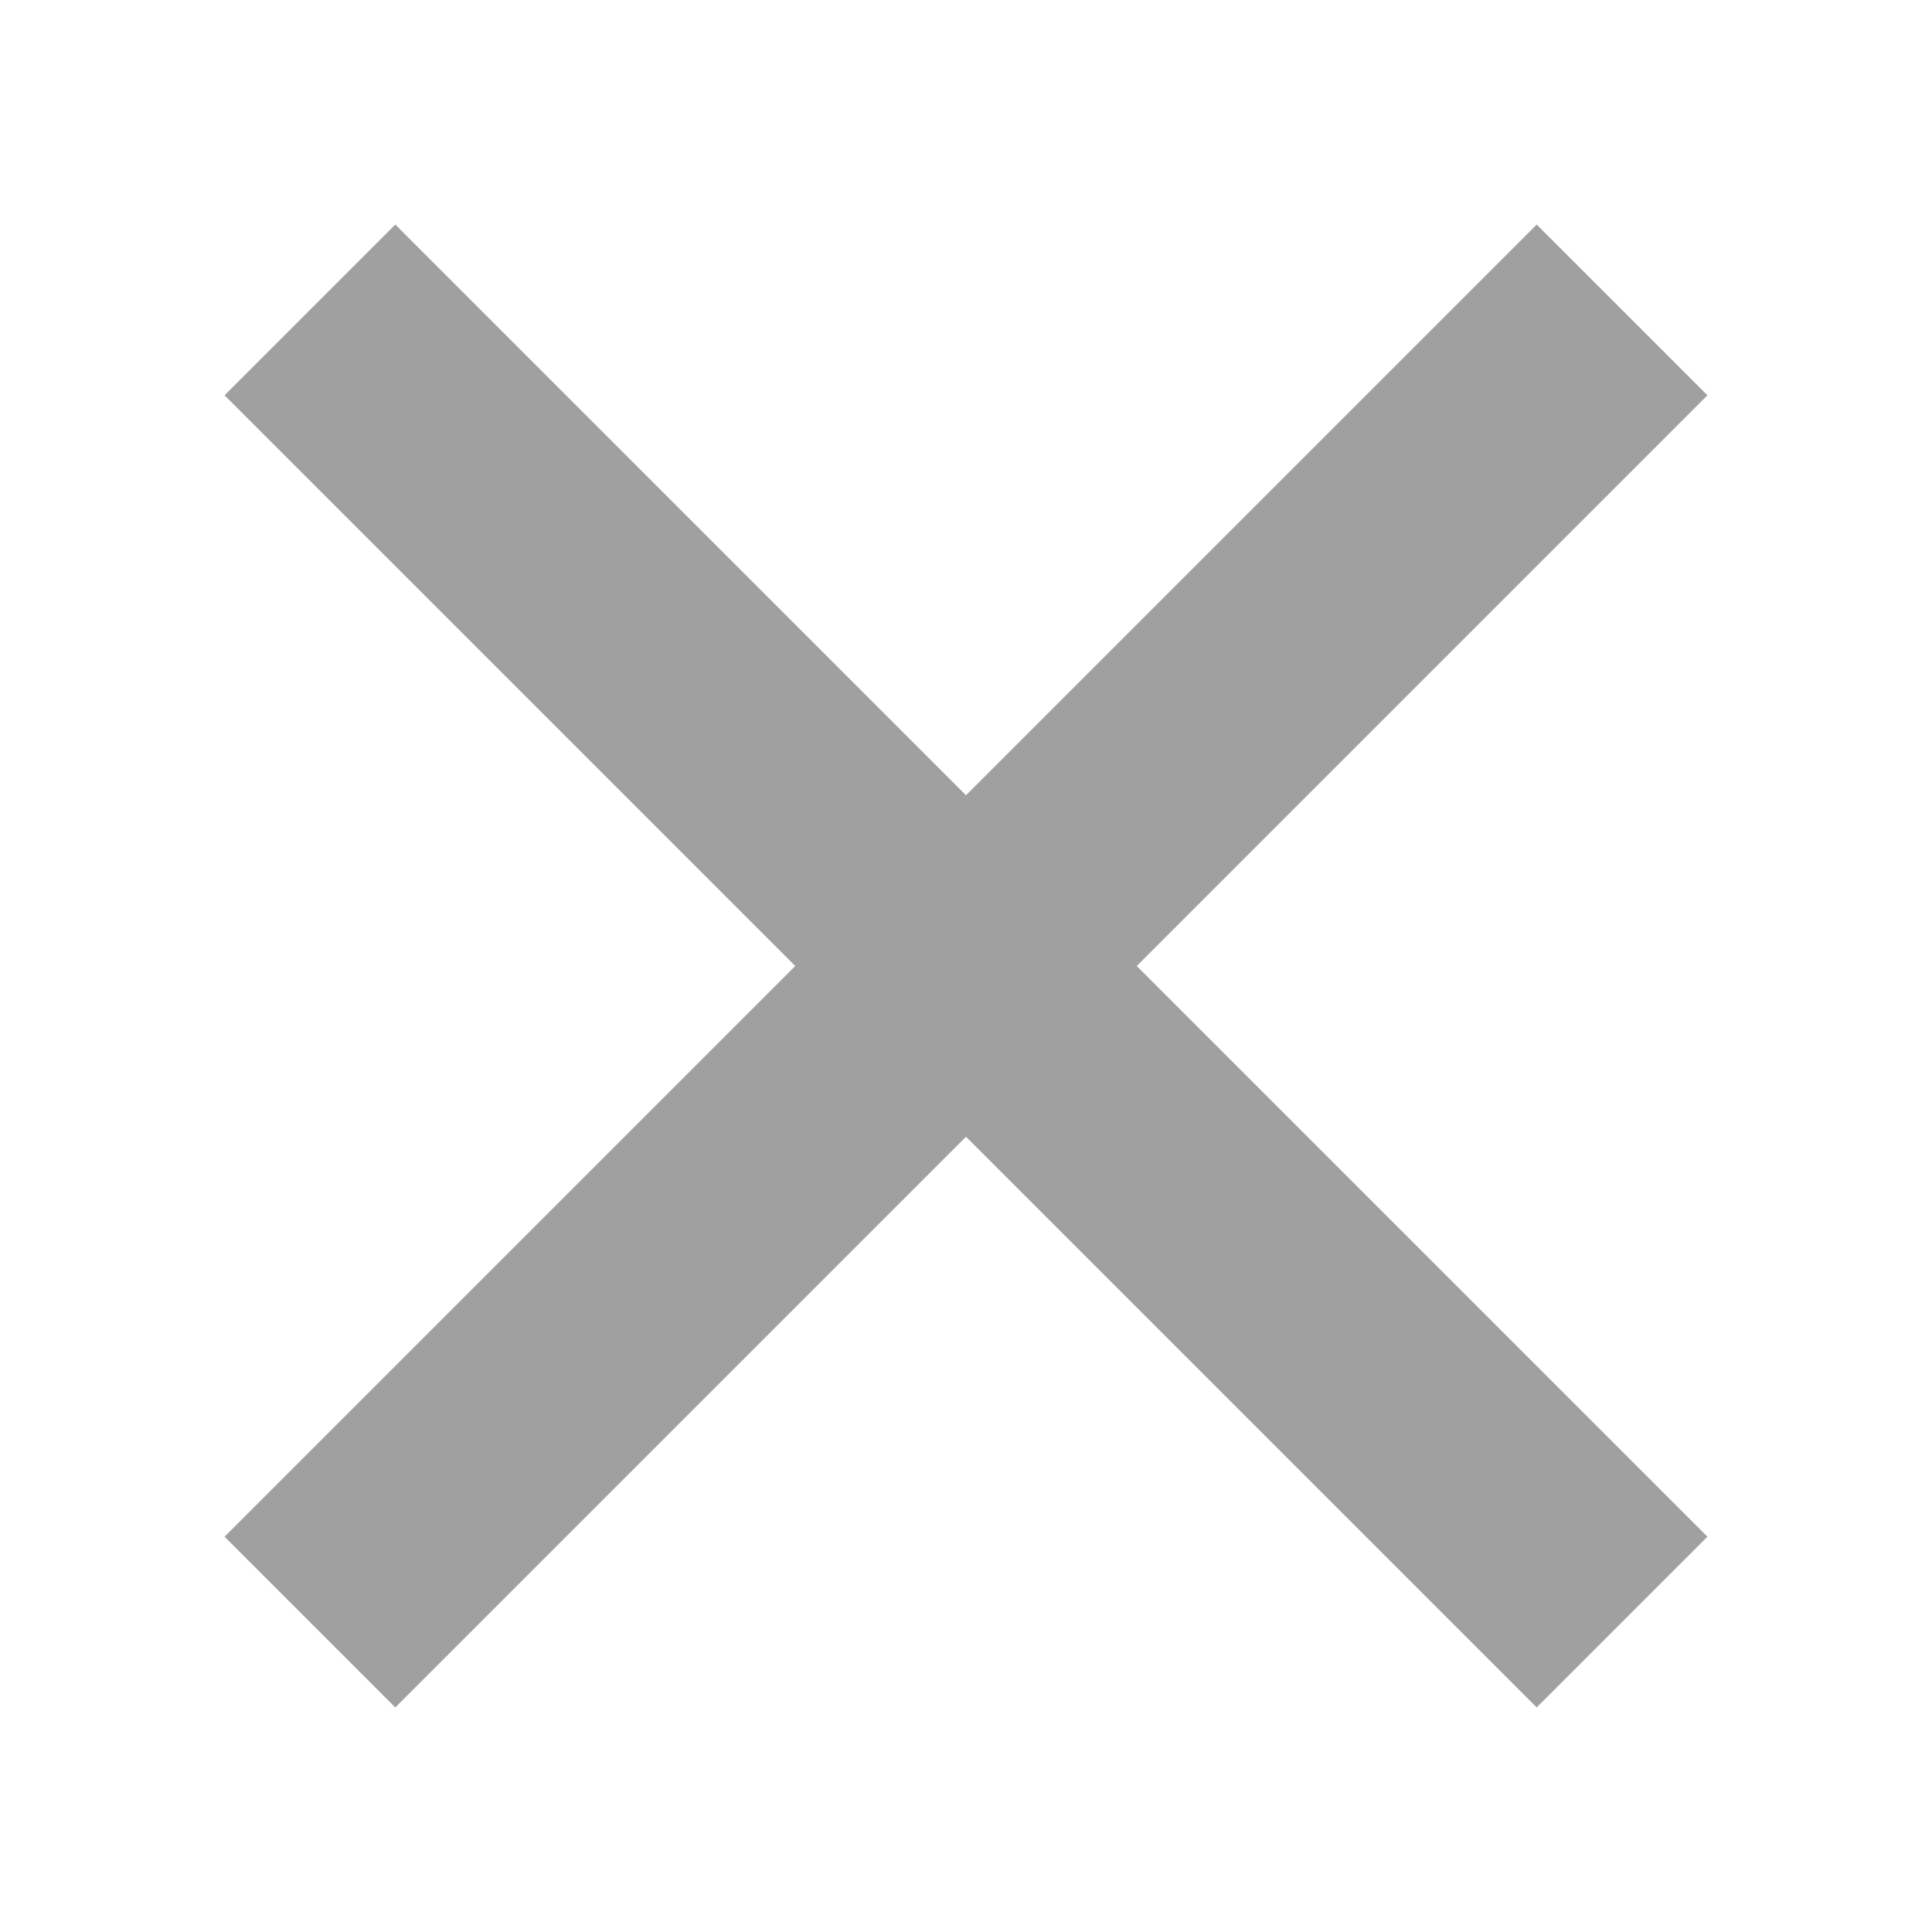 <?xml version="1.0" encoding="UTF-8"?>
<svg xmlns="http://www.w3.org/2000/svg" version="1.1" viewBox="0 0 48 48">
  <!-- Generator: Adobe Illustrator 29.0.1, SVG Export Plug-In . SVG Version: 2.1.0 Build 192)  -->
  <defs>
    <style>
      .st0 {
        stroke-width: 6px;
      }

      .st0, .st1 {
        fill: none;
        stroke: #a0a0a0;
        stroke-miterlimit: 10;
      }

      .st2 {
        fill: #fdd835;
      }

      .st3 {
        fill: #0c419a;
      }

      .st1 {
        stroke-width: 6.3px;
      }

      .st4 {
        display: none;
      }
    </style>
  </defs>
  <g id="uuid-c692cd84-a59c-4fe5-8ab2-630727e43497" class="st4">
    <path class="st2" d="M24,4.5c10.8,0,19.5,8.7,19.5,19.5s-8.7,19.5-19.5,19.5S4.5,34.8,4.5,24,13.2,4.5,24,4.5M24,0C10.7,0,0,10.7,0,24s10.7,24,24,24,24-10.7,24-24S37.3,0,24,0h0Z"/>
    <path class="st2" d="M24,13.9c5.6,0,10.1,4.5,10.1,10.1s-4.5,10.1-10.1,10.1-10.1-4.5-10.1-10.1,4.5-10.1,10.1-10.1M24,9.4c-8.1,0-14.6,6.6-14.6,14.6s6.6,14.6,14.6,14.6,14.6-6.6,14.6-14.6-6.6-14.6-14.6-14.6h0Z"/>
  </g>
  <g id="_レイヤー_2" data-name="レイヤー_2" class="st4">
    <path class="st3" d="M24,8c8.8,0,16,7.2,16,16s-7.2,16-16,16-16-7.2-16-16S15.2,8,24,8M24,3C12.4,3,3,12.4,3,24s9.4,21,21,21,21-9.4,21-21S35.6,3,24,3h0Z"/>
  </g>
  <g id="_レイヤー_3" data-name="レイヤー_3">
    <line class="st0" x1="7.7" y1="7.7" x2="40.3" y2="40.3"/>
    <line class="st0" x1="40.3" y1="7.7" x2="7.7" y2="40.3"/>
  </g>
  <g id="_レイヤー_4" data-name="レイヤー_4" class="st4">
    <polygon class="st1" points="24 10.5 8.4 37.5 39.6 37.5 24 10.5"/>
  </g>
</svg>